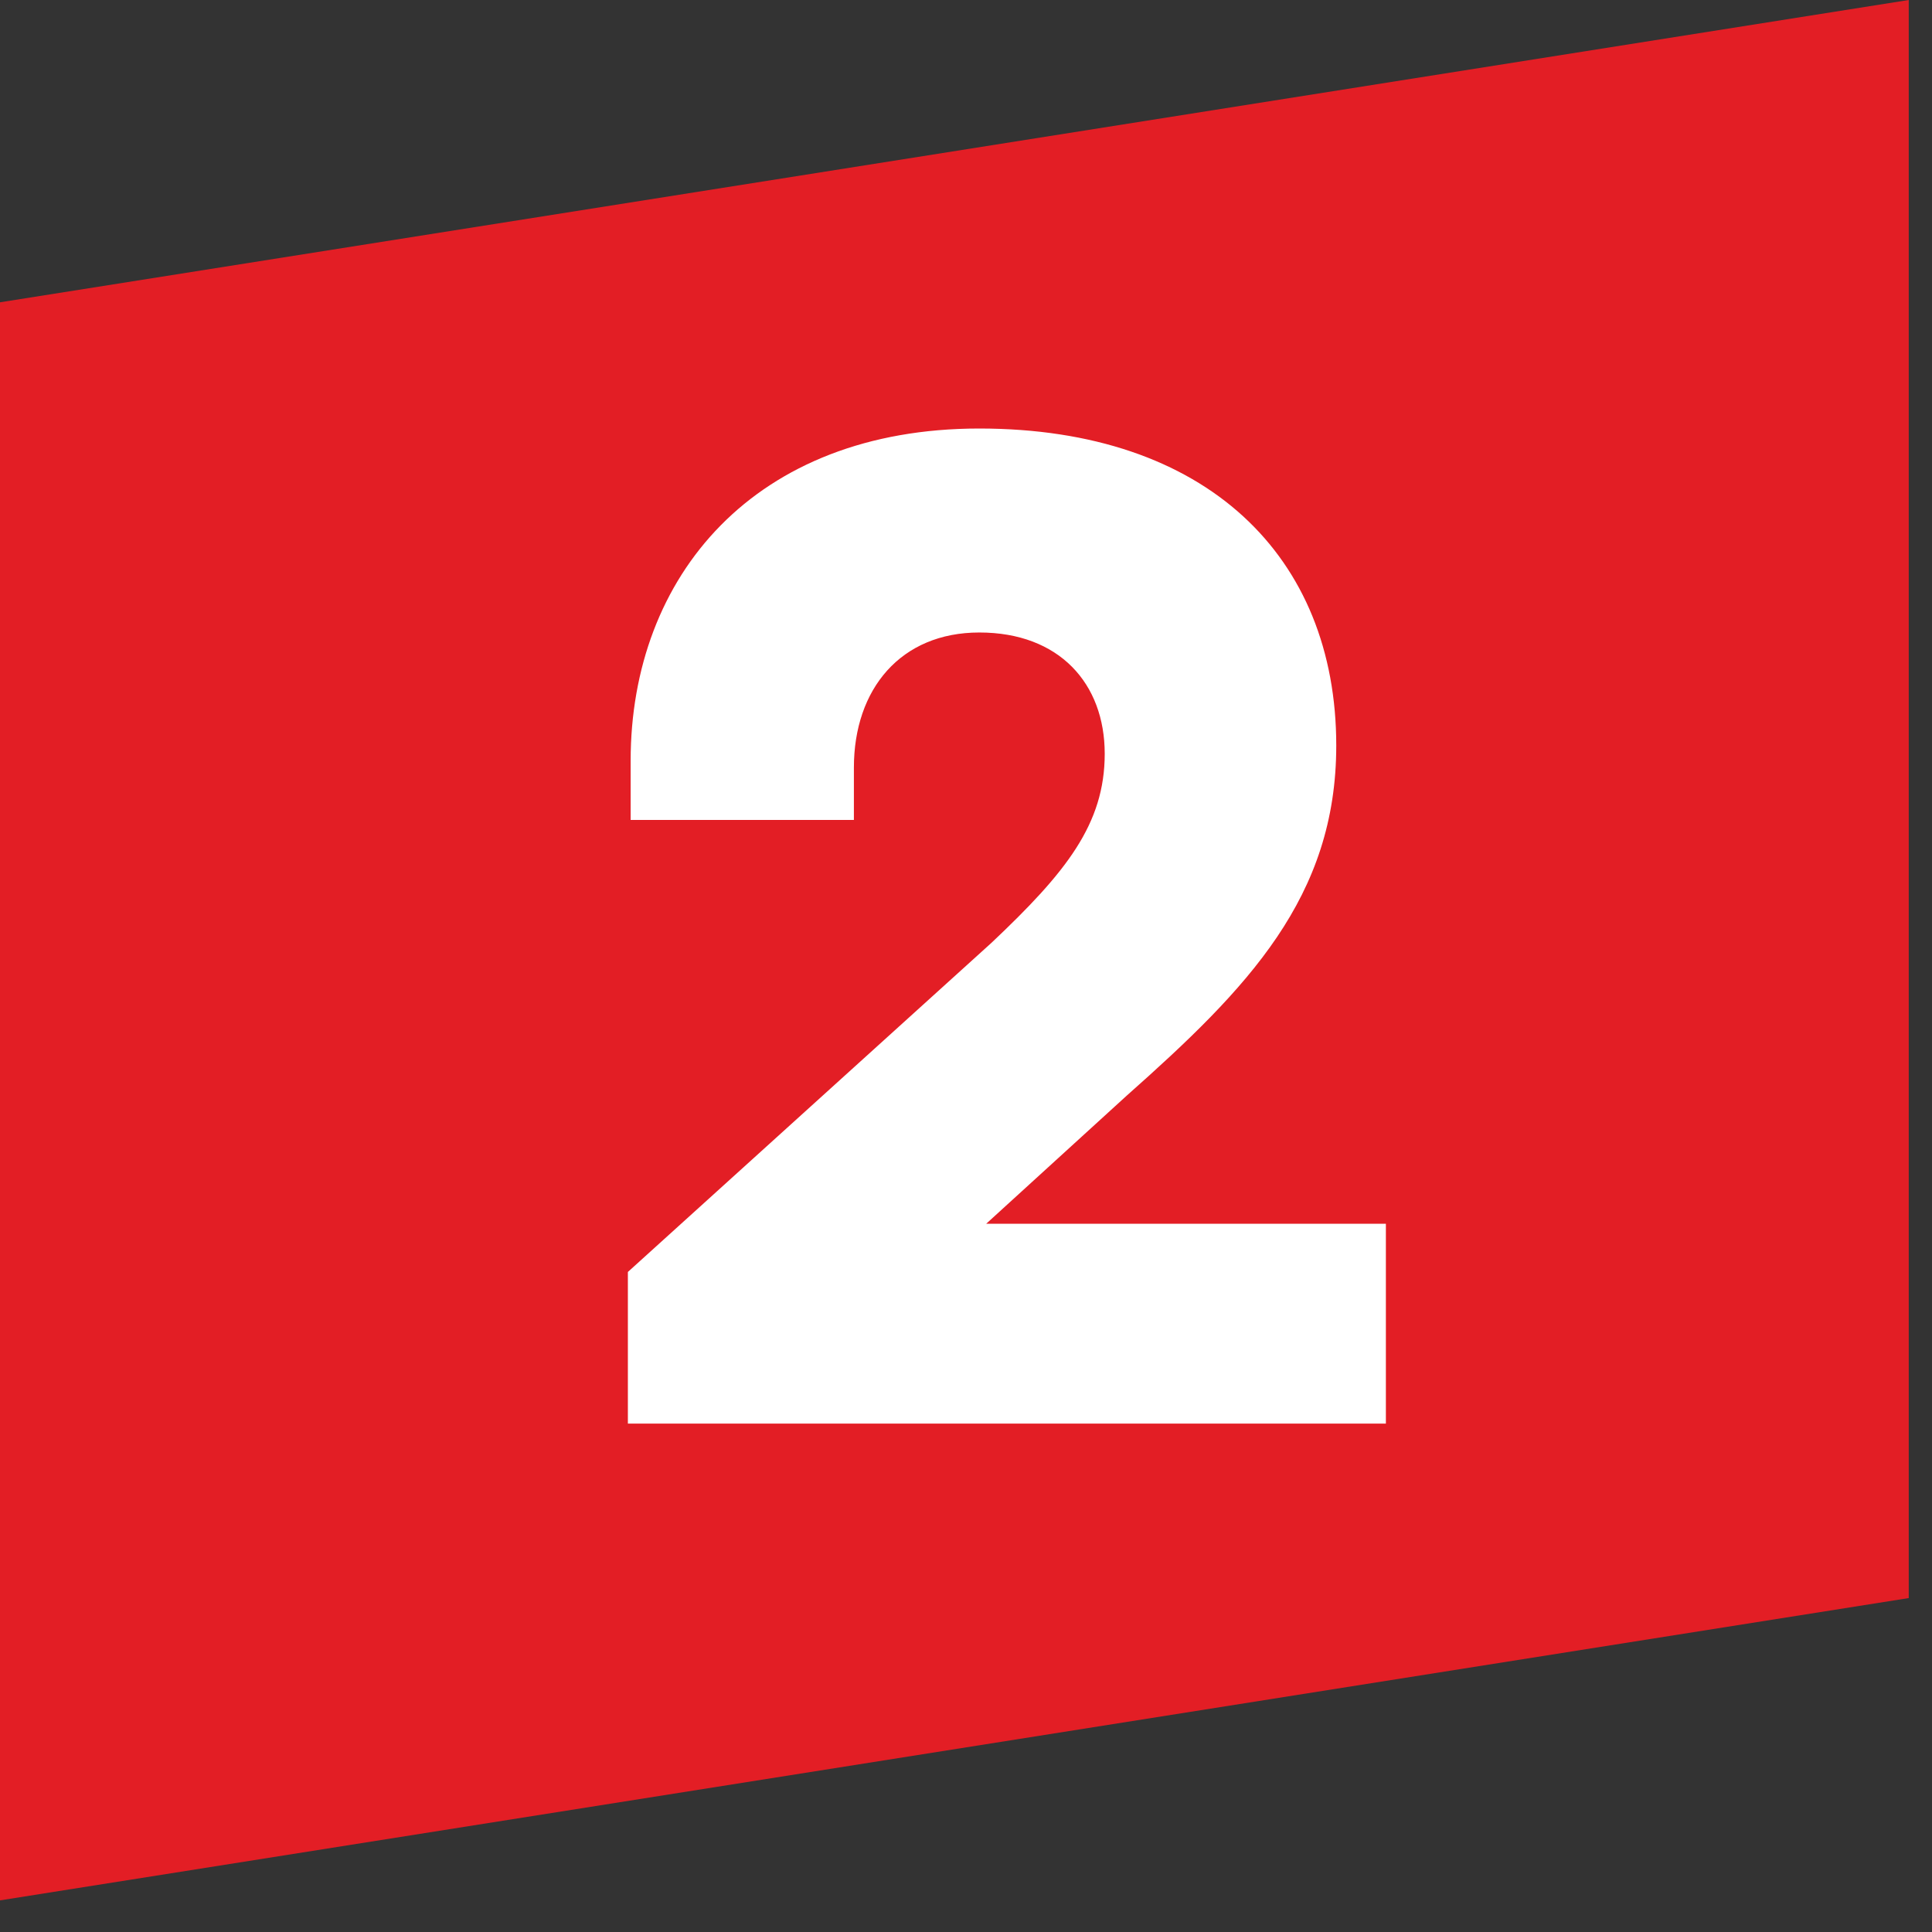 <svg width="76" height="76" fill="none" xmlns="http://www.w3.org/2000/svg"><rect width="100%" height="100%" fill="#333333" stroke="none"/><path fill="#e31e25" d="M0 11.892L75.085 0v62.864L0 74.756z"/><path d="M54.517 48.139H38.795l5.53-5.042c4.77-4.229 8.24-7.807 8.24-13.77 0-7.428-5.096-12.47-14.041-12.47-8.837 0-13.716 5.801-13.716 13.066v2.331h8.782v-2.06c0-3.09 1.844-5.313 4.934-5.313 3.144 0 4.933 2.006 4.933 4.77 0 2.766-1.518 4.663-4.445 7.428L24.699 50.036V56h29.818v-7.861z" fill="#fff"/></svg>
